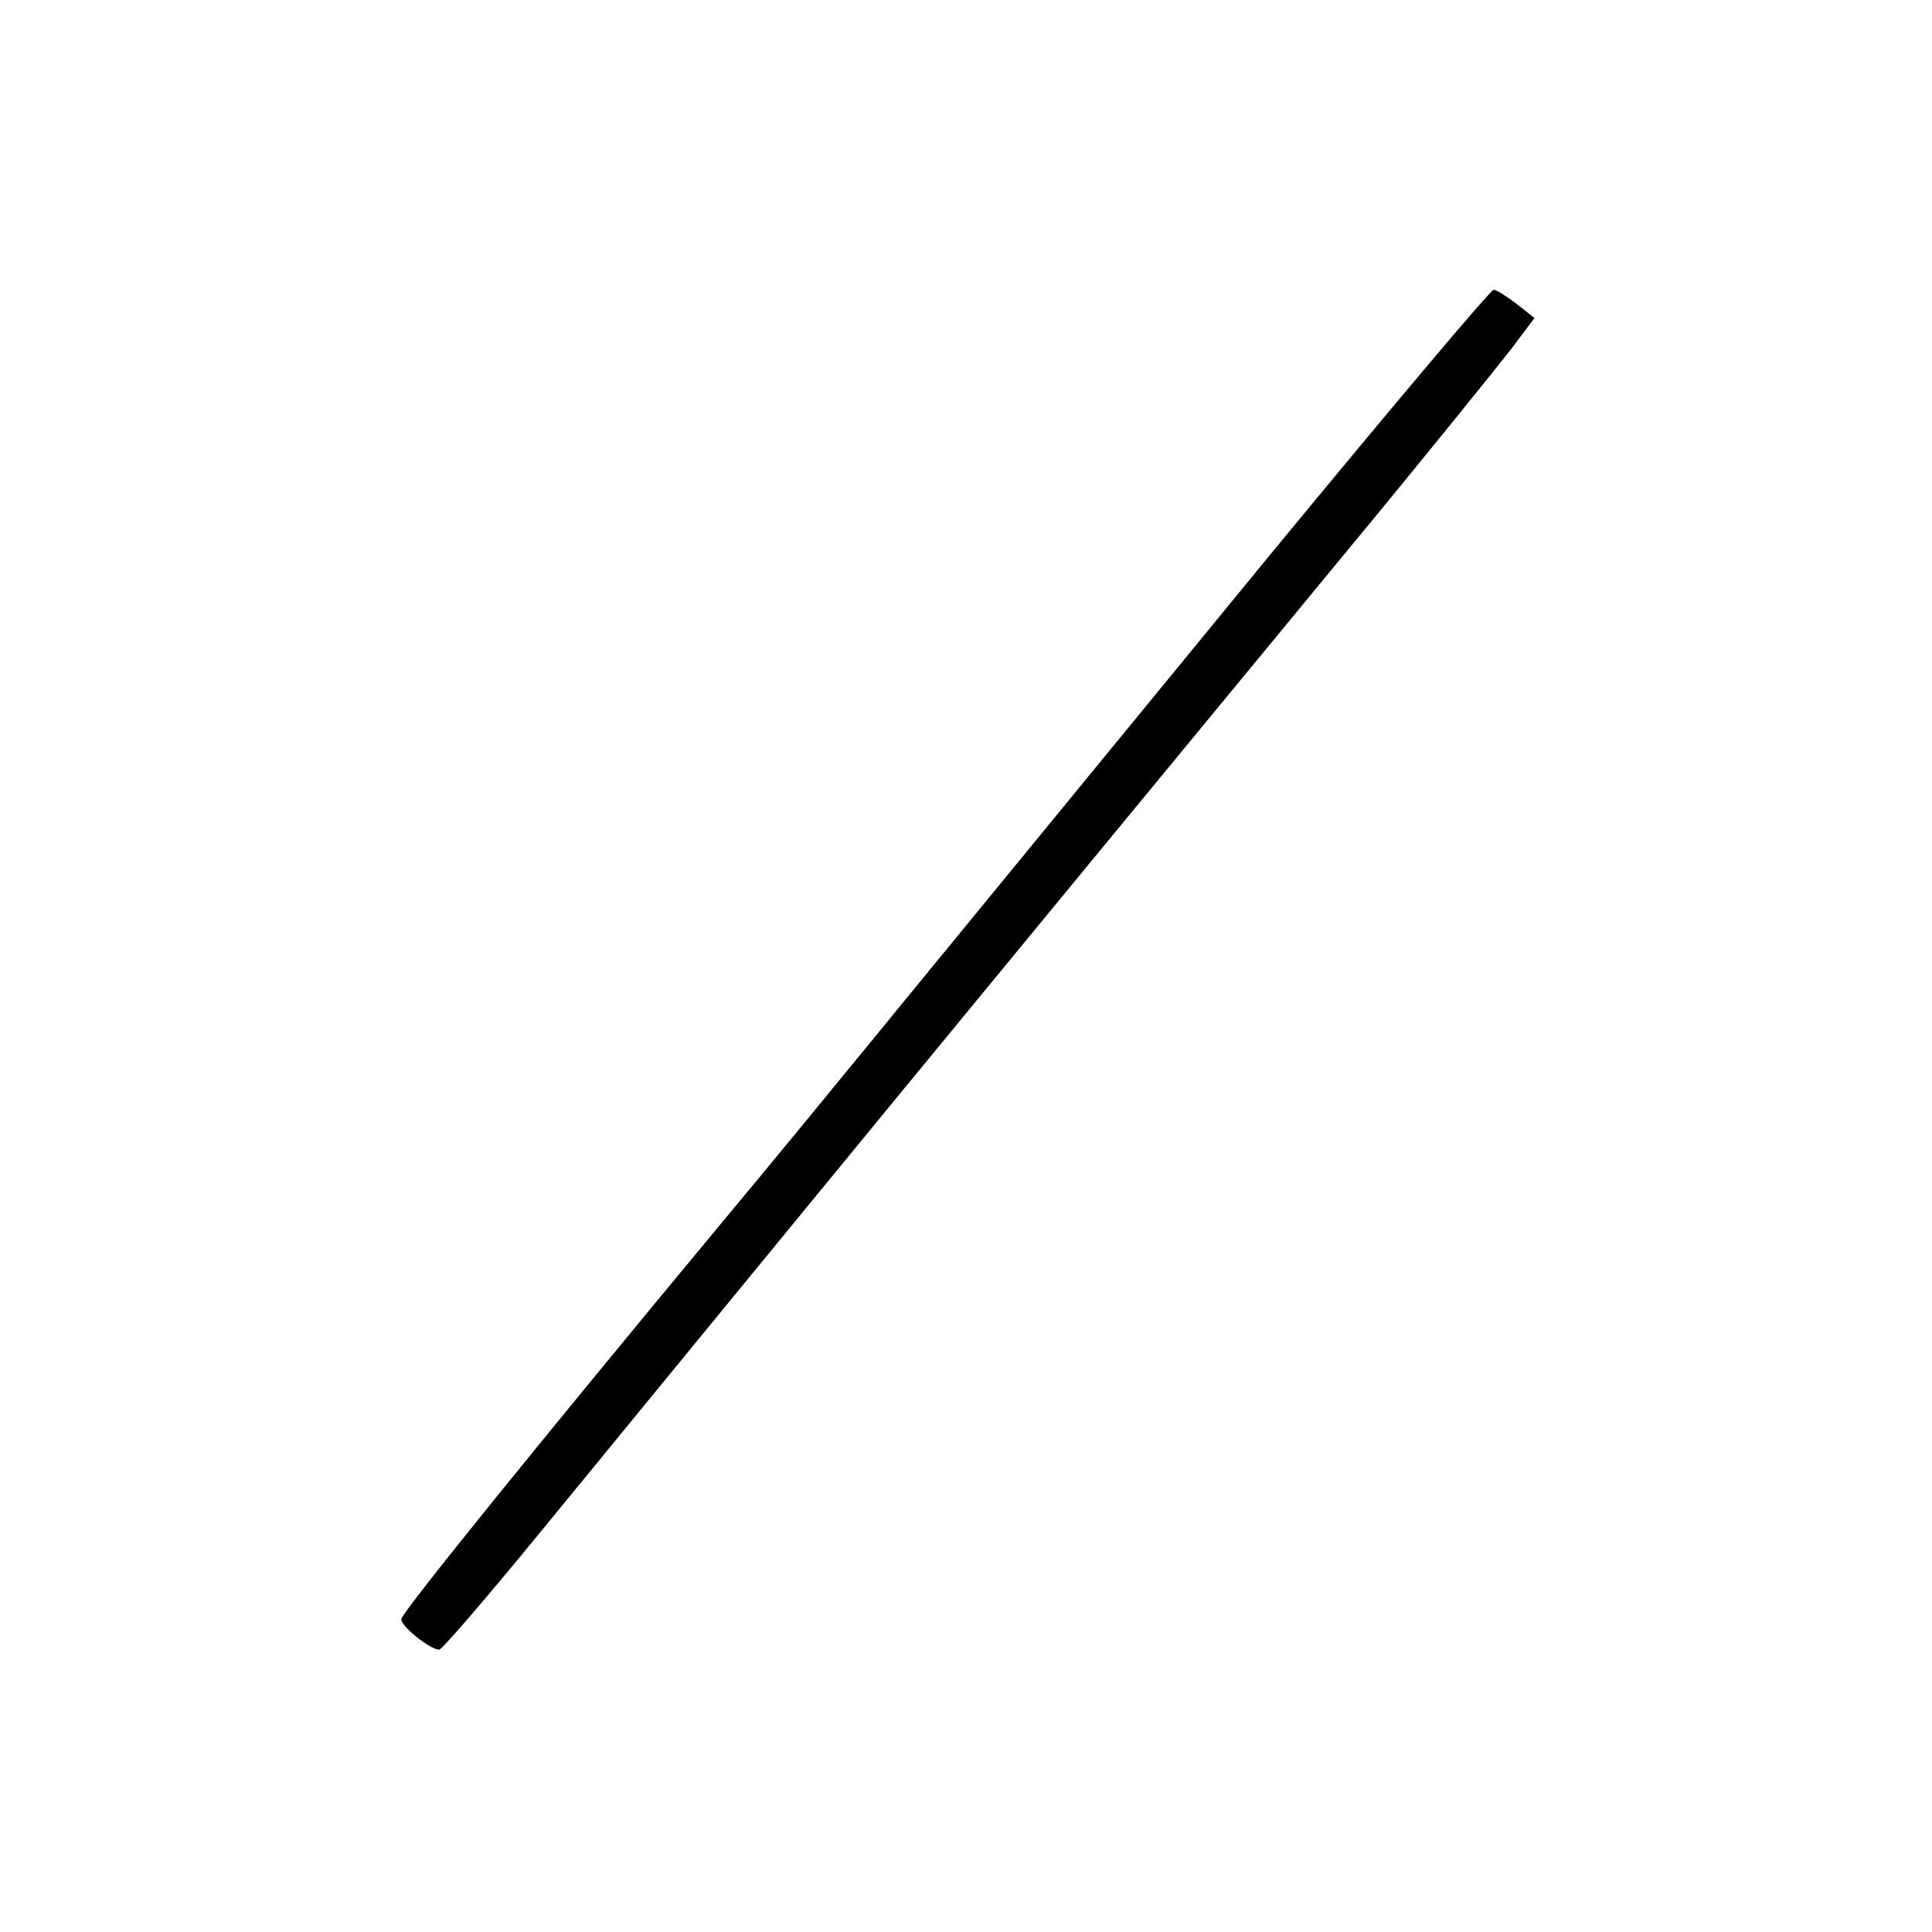 <?xml version="1.0" standalone="no"?>
<!DOCTYPE svg PUBLIC "-//W3C//DTD SVG 20010904//EN"
 "http://www.w3.org/TR/2001/REC-SVG-20010904/DTD/svg10.dtd">
<svg version="1.0" xmlns="http://www.w3.org/2000/svg"
 width="260pt" height="260pt" viewBox="0 0 260 260"
 preserveAspectRatio="xMidYMid meet">
<g transform="translate(0,260) scale(0.1,-0.1)"
fill="#000000" stroke="none">
<path d="M1713 1858 c-159 -194 -374 -456 -478 -583 -103 -126 -218 -266 -255
-310 -260 -313 -440 -536 -440 -544 0 -10 39 -41 51 -41 4 0 63 69 132 153
417 509 545 665 1081 1315 111 134 214 262 231 284 l30 40 -24 19 c-13 10 -27
19 -31 19 -4 0 -138 -159 -297 -352z"/>
</g>
</svg>
